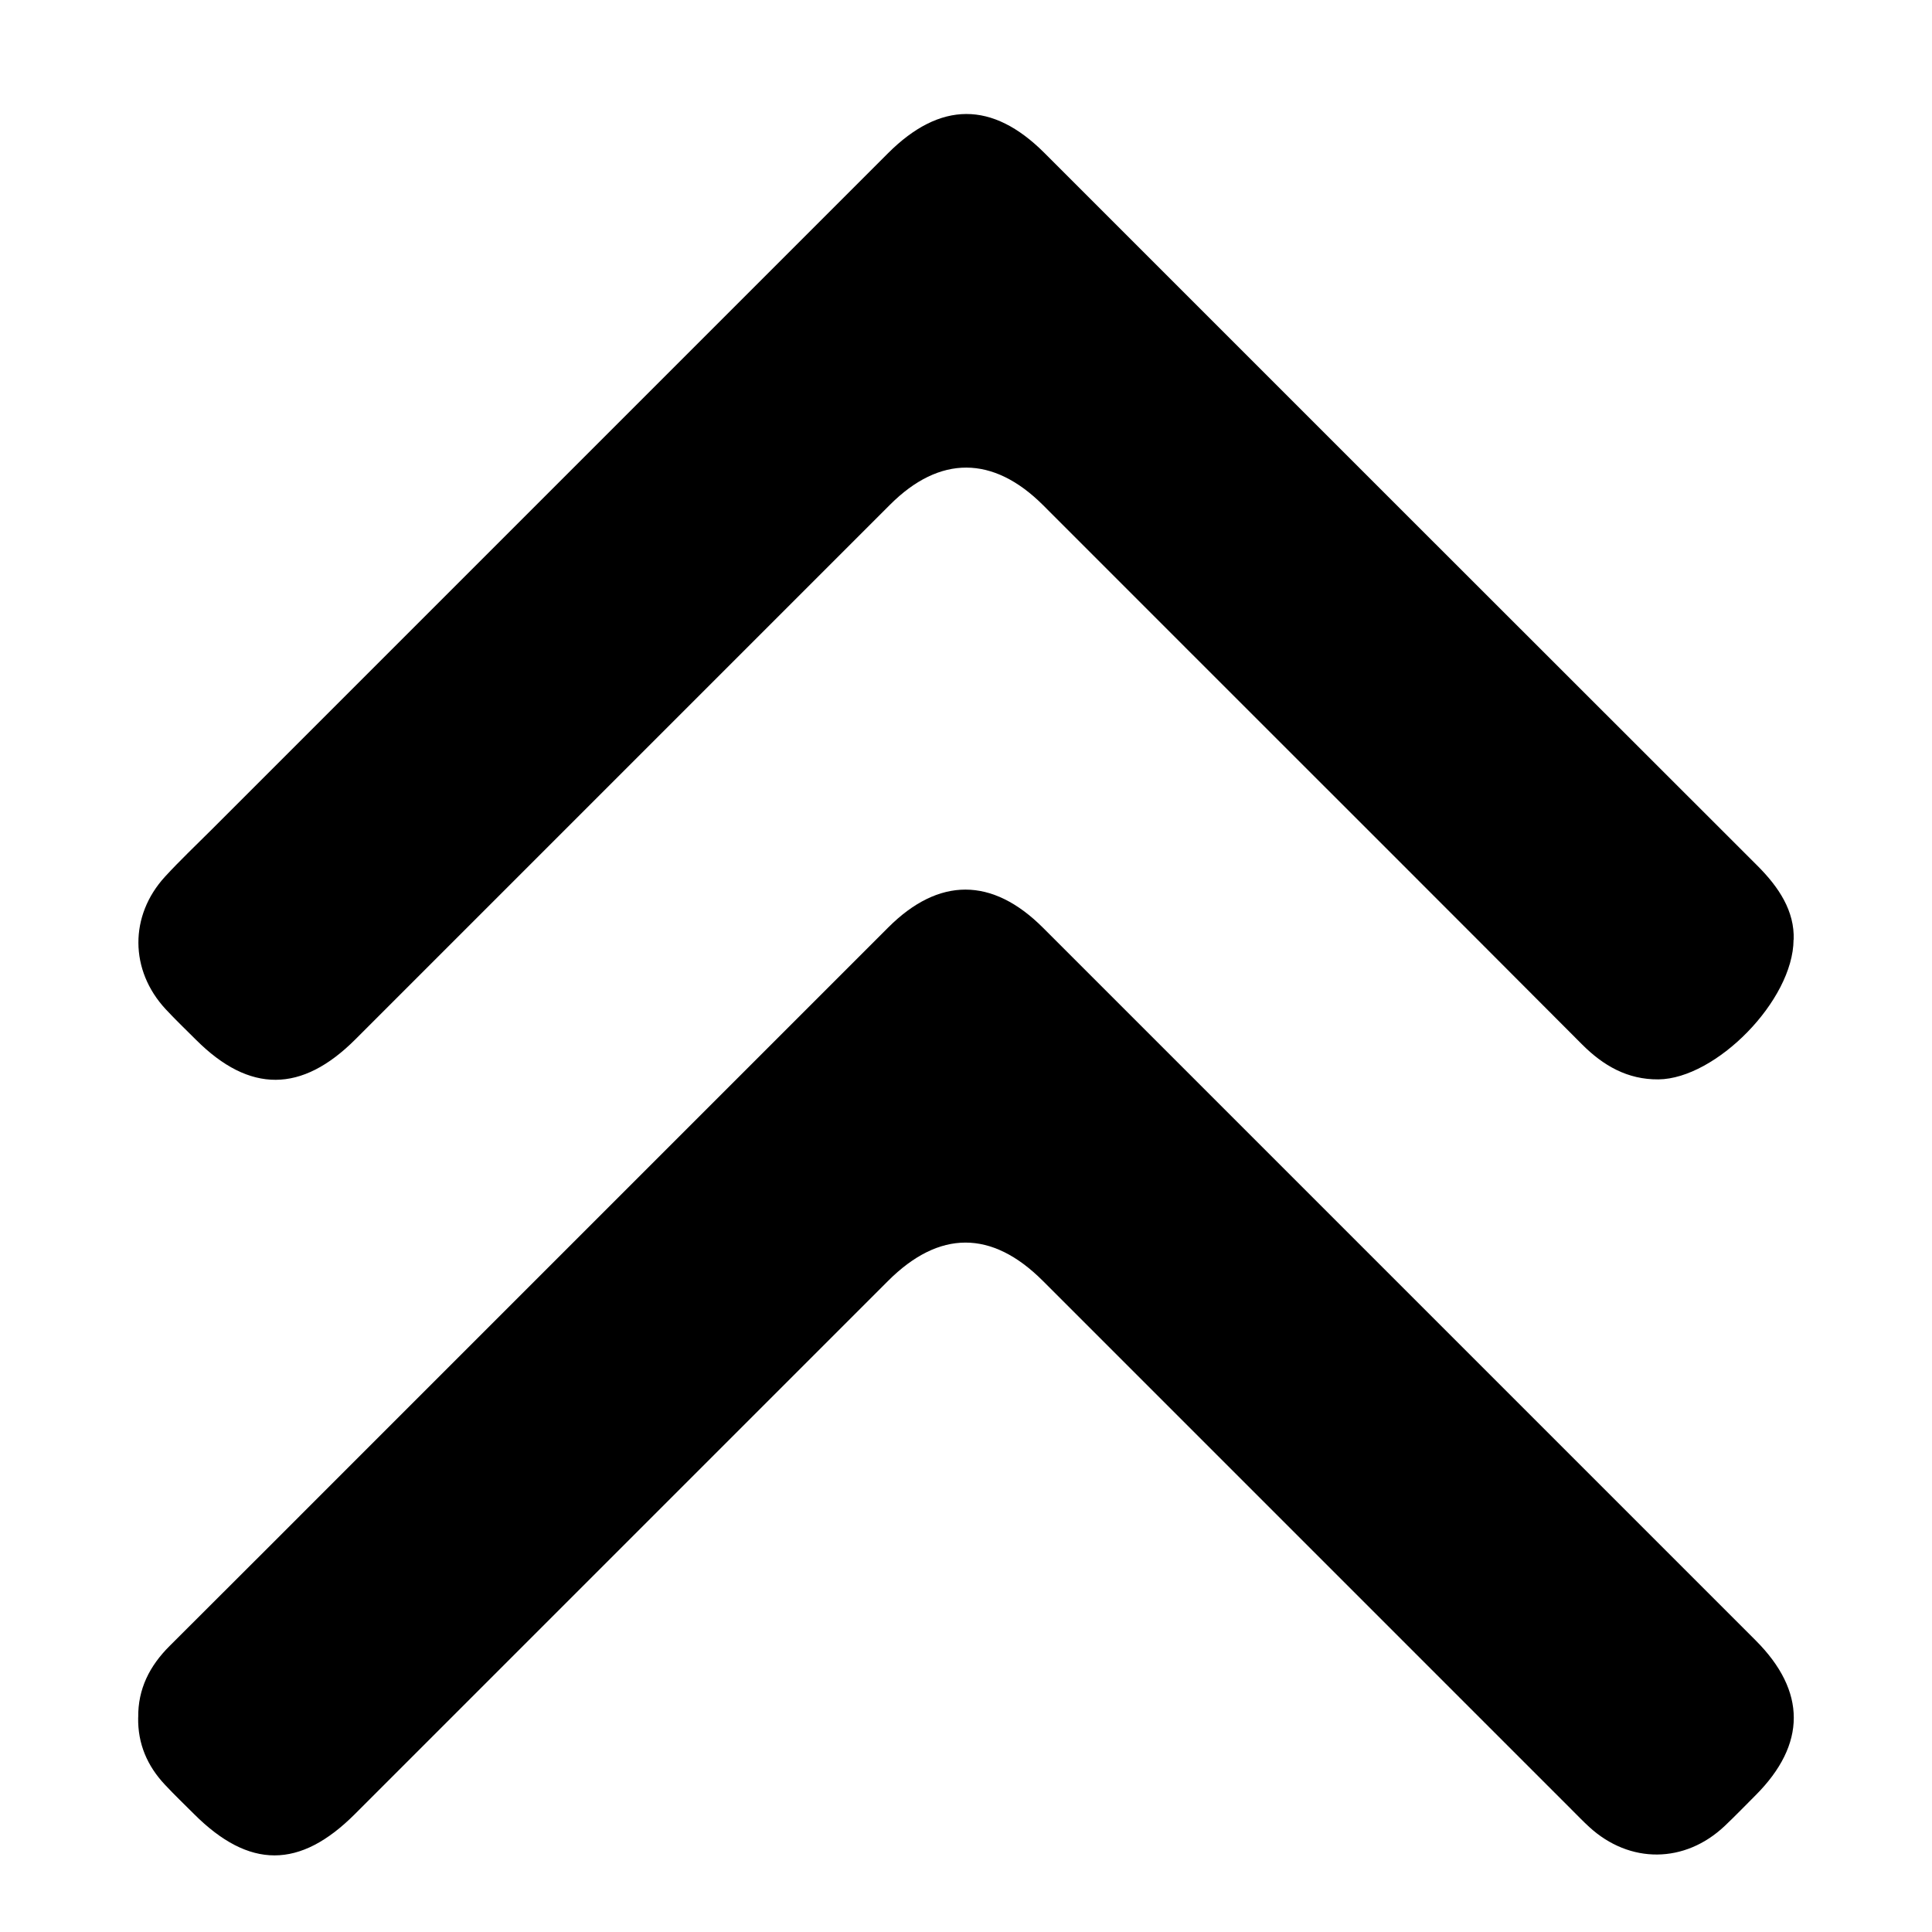 <?xml version="1.0" encoding="UTF-8"?><svg id="a" xmlns="http://www.w3.org/2000/svg" width="350" height="350" viewBox="0 0 350 350"><defs><style>.b{fill:none;}</style></defs><path d="M324.92,170.23c-.06,11.04-14.1,25.21-24.48,25.31-5.59,.05-9.98-2.47-13.85-6.35-23.69-23.77-47.43-47.48-71.16-71.2-8.82-8.82-17.63-17.65-26.46-26.47-9.07-9.05-18.75-9.08-27.74-.08-32.28,32.28-64.56,64.57-96.85,96.85-9.74,9.74-19.17,9.76-28.84,.11-1.85-1.85-3.75-3.66-5.53-5.58-6.53-7.04-6.6-16.94-.1-24.02,2.7-2.94,5.6-5.68,8.43-8.51,40.84-40.84,81.68-81.68,122.52-122.52,9.46-9.46,18.91-9.49,28.32-.09,43.05,43.04,86.08,86.1,129.15,129.11,3.96,3.95,6.79,8.27,6.61,13.44Z"/><path d="M25.04,311.15c-.07-5.18,2.07-9.36,5.68-12.96,11.58-11.53,23.12-23.1,34.67-34.65,31.84-31.84,63.68-63.68,95.52-95.52,9.16-9.16,18.84-9.14,28.02,.03,43.04,43.04,86.08,86.08,129.12,129.12,9.22,9.22,9.21,18.82,0,28.05-1.85,1.85-3.67,3.74-5.57,5.54-7.24,6.87-17.25,6.94-24.59,.2-1.1-1.01-2.14-2.09-3.2-3.15-31.93-31.93-63.85-63.86-95.78-95.78-9.24-9.24-18.78-9.23-28.04,.03-32.19,32.19-64.38,64.39-96.58,96.58-9.98,9.98-19.15,9.97-29.13,0-1.76-1.76-3.57-3.49-5.27-5.31-3.21-3.41-4.95-7.44-4.86-12.18Z"/><rect class="b" x=".5" y="1" width="349" height="350"/></svg>
